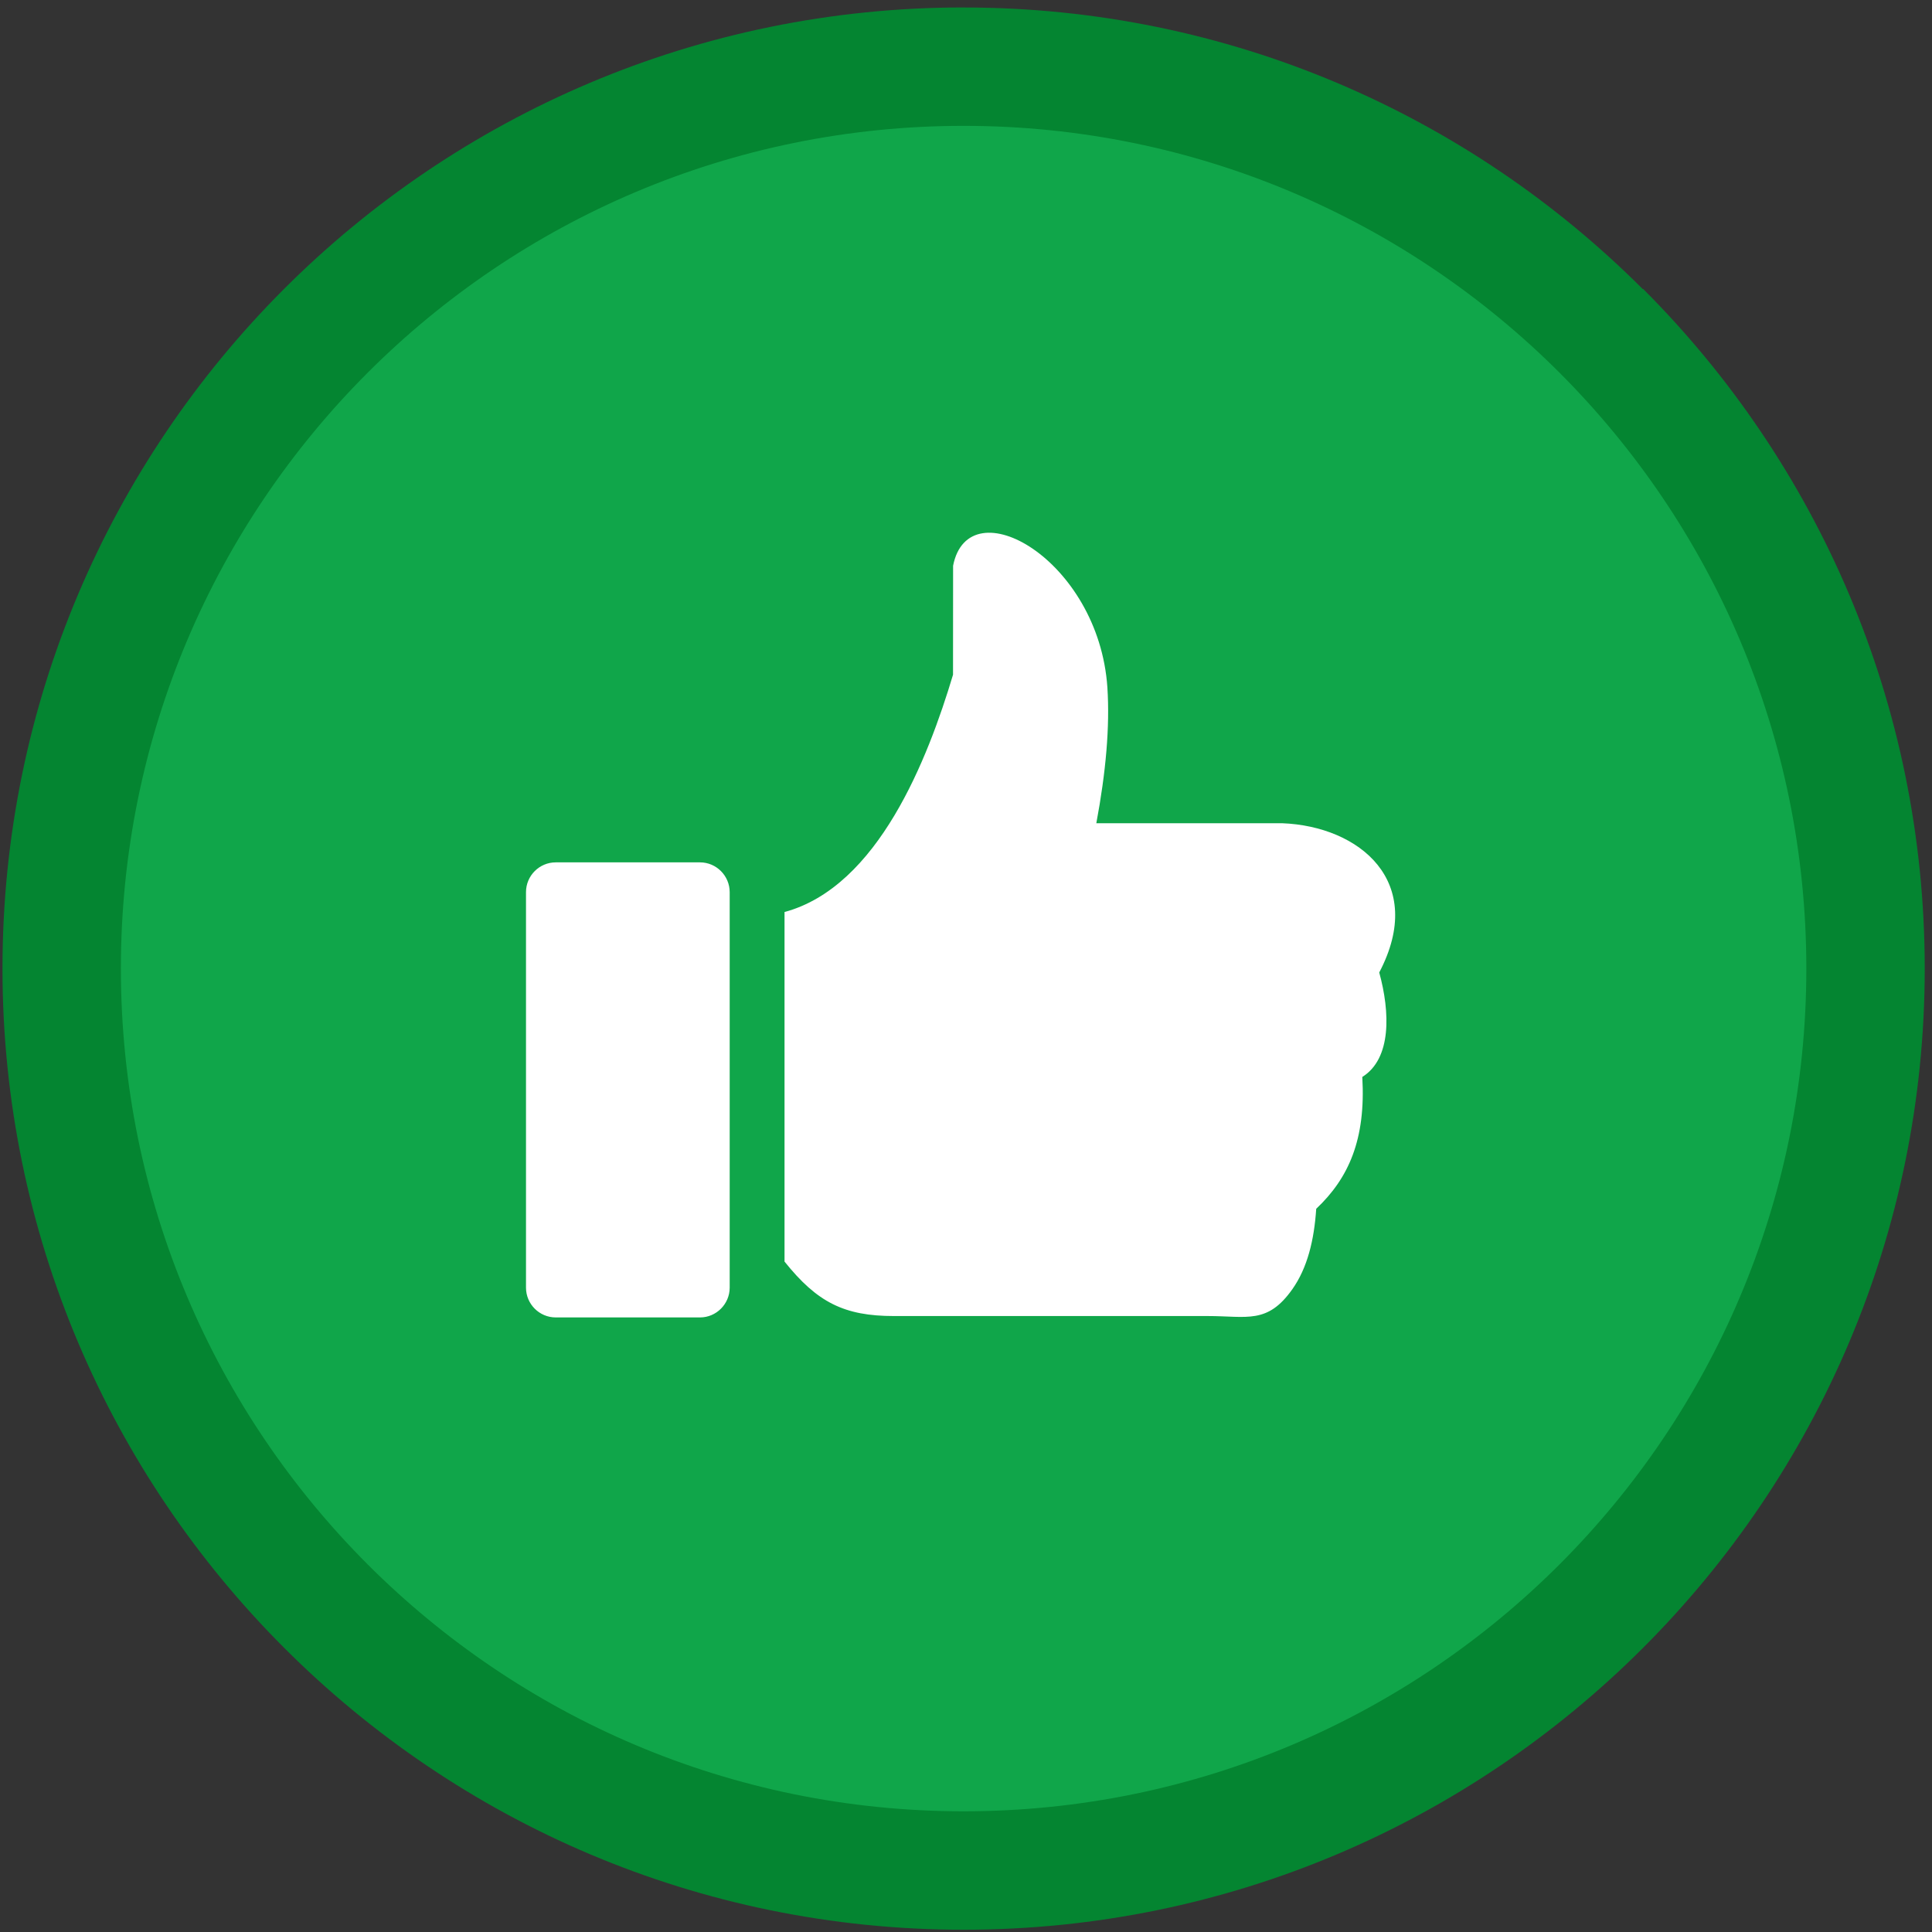 <?xml version="1.0" encoding="UTF-8" standalone="no"?>
<!-- Created with Inkscape (http://www.inkscape.org/) -->

<svg
   xmlns:dc="http://purl.org/dc/elements/1.1/"
   xmlns:cc="http://creativecommons.org/ns#"
   xmlns:rdf="http://www.w3.org/1999/02/22-rdf-syntax-ns#"
   xmlns:svg="http://www.w3.org/2000/svg"
   xmlns="http://www.w3.org/2000/svg"
   xmlns:sodipodi="http://sodipodi.sourceforge.net/DTD/sodipodi-0.dtd"
   xmlns:inkscape="http://www.inkscape.org/namespaces/inkscape"
   width="200"
   height="200"
   viewBox="0 0 52.917 52.917"
   version="1.1"
   id="svg833"
   inkscape:version="0.92.4 (5da689c313, 2019-01-14)"
   sodipodi:docname="voto-pos.svg">
  <rect x="0" y="0" width="52.917" height="52.917" fill="#333333" stroke="none"/>
  <defs
     id="defs827" />
  <sodipodi:namedview
     id="base"
     pagecolor="#ffffff"
     bordercolor="#666666"
     borderopacity="1.0"
     inkscape:pageopacity="0.0"
     inkscape:pageshadow="2"
     inkscape:zoom="2.8"
     inkscape:cx="60.568649"
     inkscape:cy="59.496728"
     inkscape:document-units="mm"
     inkscape:current-layer="layer1"
     showgrid="false"
     units="px"
     inkscape:window-width="1920"
     inkscape:window-height="1017"
     inkscape:window-x="-8"
     inkscape:window-y="-8"
     inkscape:window-maximized="1" />
  <g
     inkscape:label="Capa 1"
     inkscape:groupmode="layer"
     id="layer1"
     transform="translate(0,-244.083)">
    <path
       inkscape:connector-curvature="0"
       style="fill:#048531;fill-rule:nonzero;stroke-width:0.226"
       d="m 26.392,244.288 c 7.261,0 13.837,2.946 18.601,7.711 h 0.014 c 4.762,4.762 7.711,11.345 7.711,18.613 0,7.259 -2.949,13.837 -7.711,18.601 l -0.014,0.014 c -4.765,4.762 -11.34,7.711 -18.601,7.711 -7.259,0 -13.837,-2.949 -18.599,-7.711 l -0.014,-0.014 C 3.015,284.448 0.068,277.87 0.068,270.611 c 0,-7.268 2.949,-13.85 7.711,-18.613 4.762,-4.762 11.345,-7.711 18.613,-7.711 z"
       id="path2" />
    <path
       inkscape:connector-curvature="0"
       style="fill:#10a64a;stroke-width:0.226"
       d="m 26.392,247.53 c 12.749,0 23.083,10.334 23.083,23.081 0,12.747 -10.334,23.083 -23.083,23.083 -12.747,0 -23.081,-10.336 -23.081,-23.083 0,-12.747 10.334,-23.081 23.081,-23.081 z"
       id="path4" />
    <path
       inkscape:connector-curvature="0"
       style="fill:#ffffff;stroke-width:0.226"
       d="m 15.221,267.703 h 3.953 c 0.445,0 0.812,0.366 0.812,0.816 v 10.832 c 0,0.448 -0.366,0.816 -0.812,0.816 h -3.953 c -0.448,0 -0.814,-0.366 -0.814,-0.816 v -10.832 c 0,-0.45 0.366,-0.816 0.814,-0.816 z m 10.884,-8.125 c 0.427,-2.175 3.991,-0.172 4.226,3.335 0.07,1.074 -0.041,2.322 -0.303,3.718 h 5.09 c 2.119,0.081 3.966,1.599 2.659,4.088 0.298,1.085 0.341,2.359 -0.464,2.861 0.099,1.712 -0.373,2.772 -1.262,3.611 -0.057,0.857 -0.24,1.617 -0.654,2.203 -0.683,0.966 -1.237,0.735 -2.316,0.735 h -8.595 c -1.364,0 -2.105,-0.375 -2.998,-1.492 v -9.574 c 2.564,-0.692 3.926,-4.199 4.615,-6.499 z"
       id="path6" />
  </g>
</svg>
